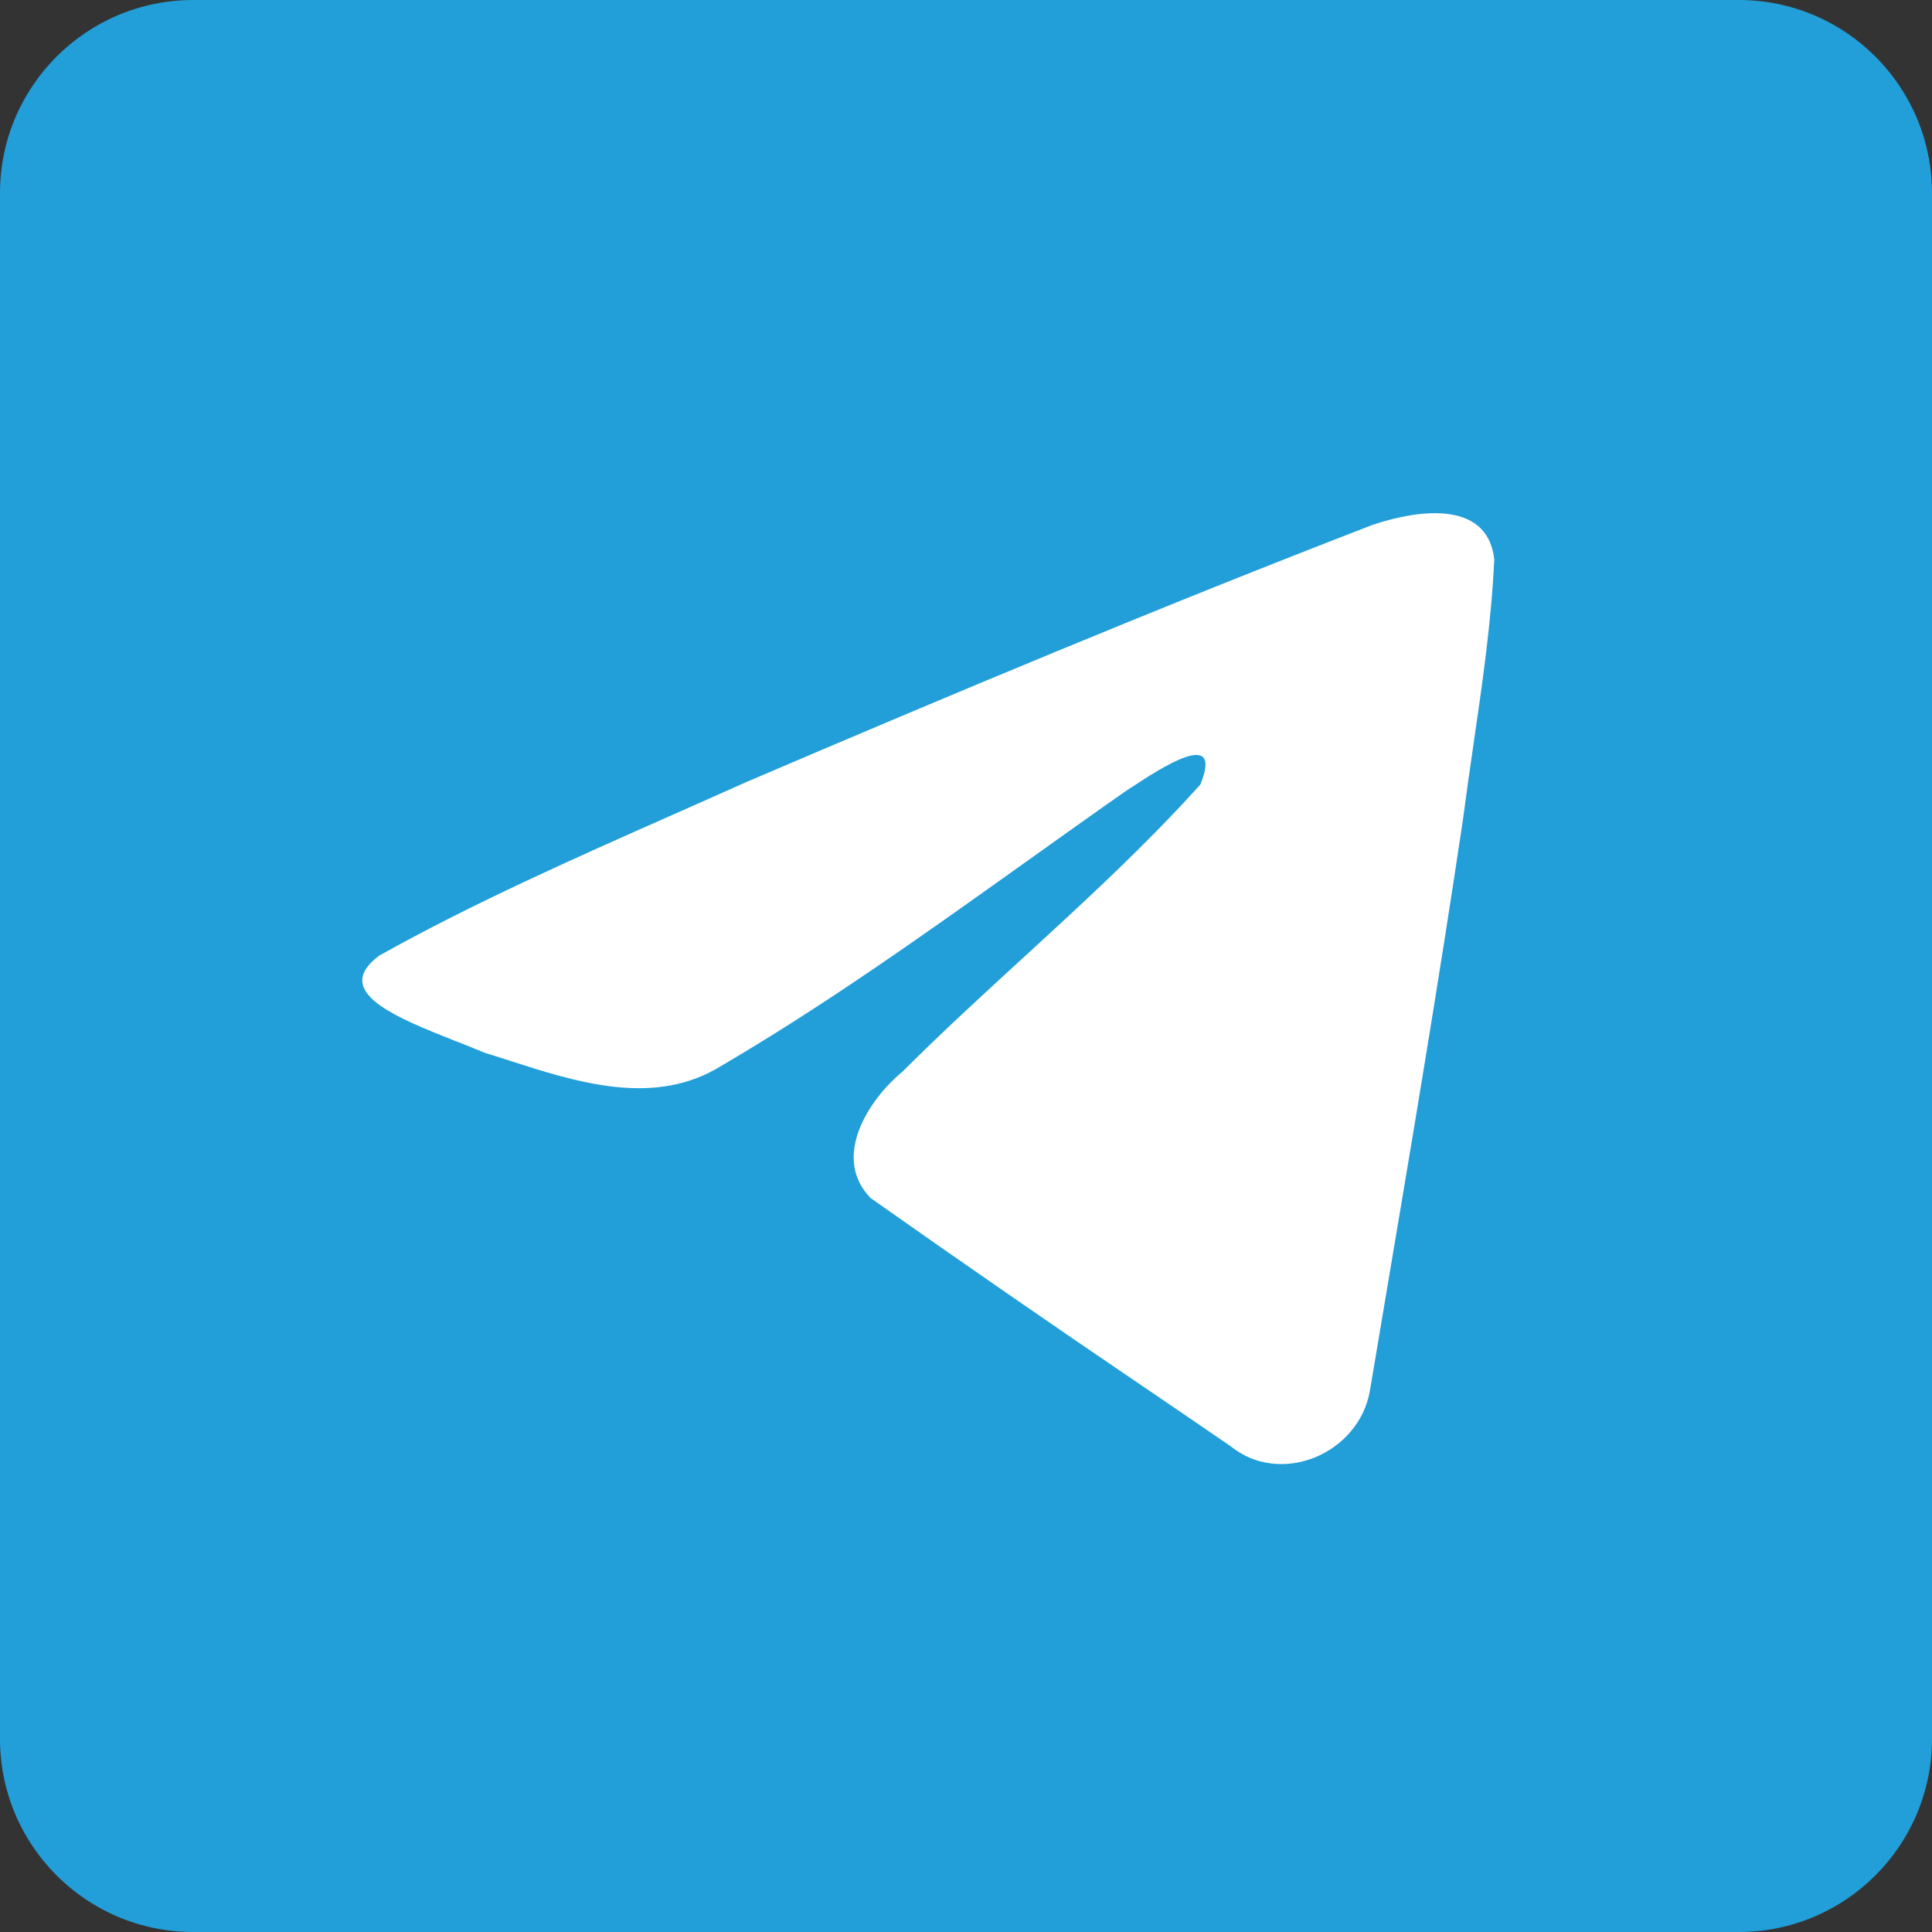 <svg width="30" height="30" viewBox="0 0 30 30" fill="none" xmlns="http://www.w3.org/2000/svg">
<rect x="0" y="0" width="30" height="30" fill="#333333" stroke="none"/>
<g clip-path="url(#clip0_115_94)">
<path d="M27 0H3C1.343 0 0 1.343 0 3V27C0 28.657 1.343 30 3 30H27C28.657 30 30 28.657 30 27V3C30 1.343 28.657 0 27 0Z" fill="#229ED9"/>
<path fill-rule="evenodd" clip-rule="evenodd" d="M5.891 14.837C7.338 14.028 8.921 13.327 10.463 12.644C10.836 12.479 11.207 12.315 11.572 12.151C14.798 10.771 18.038 9.414 21.311 8.151C21.947 7.936 23.091 7.726 23.203 8.683C23.159 9.641 23.021 10.597 22.881 11.55V11.554C22.823 11.946 22.768 12.338 22.716 12.731C22.343 15.238 21.921 17.738 21.5 20.238L21.497 20.256L21.272 21.595C21.101 22.577 19.886 23.087 19.109 22.457C18.652 22.143 18.192 21.83 17.732 21.517L17.72 21.509C16.31 20.553 14.909 19.584 13.517 18.602C12.914 17.98 13.473 17.087 14.012 16.642C14.632 16.023 15.266 15.442 15.898 14.863L15.901 14.86C16.838 14.001 17.769 13.147 18.639 12.182C19.007 11.28 18.012 11.935 17.57 12.226L17.549 12.239L17.488 12.279C16.974 12.638 16.463 13.003 15.953 13.367L15.935 13.38C14.358 14.505 12.78 15.632 11.108 16.605C10.091 17.174 8.921 16.796 7.873 16.457C7.753 16.419 7.636 16.381 7.52 16.345C7.375 16.285 7.23 16.226 7.085 16.169L7.082 16.169C6.14 15.796 5.135 15.398 5.891 14.837Z" fill="white"/>
</g>
<defs>
<clipPath id="clip0_115_94">
<rect width="30" height="30" fill="white"/>
</clipPath>
</defs>
</svg>
